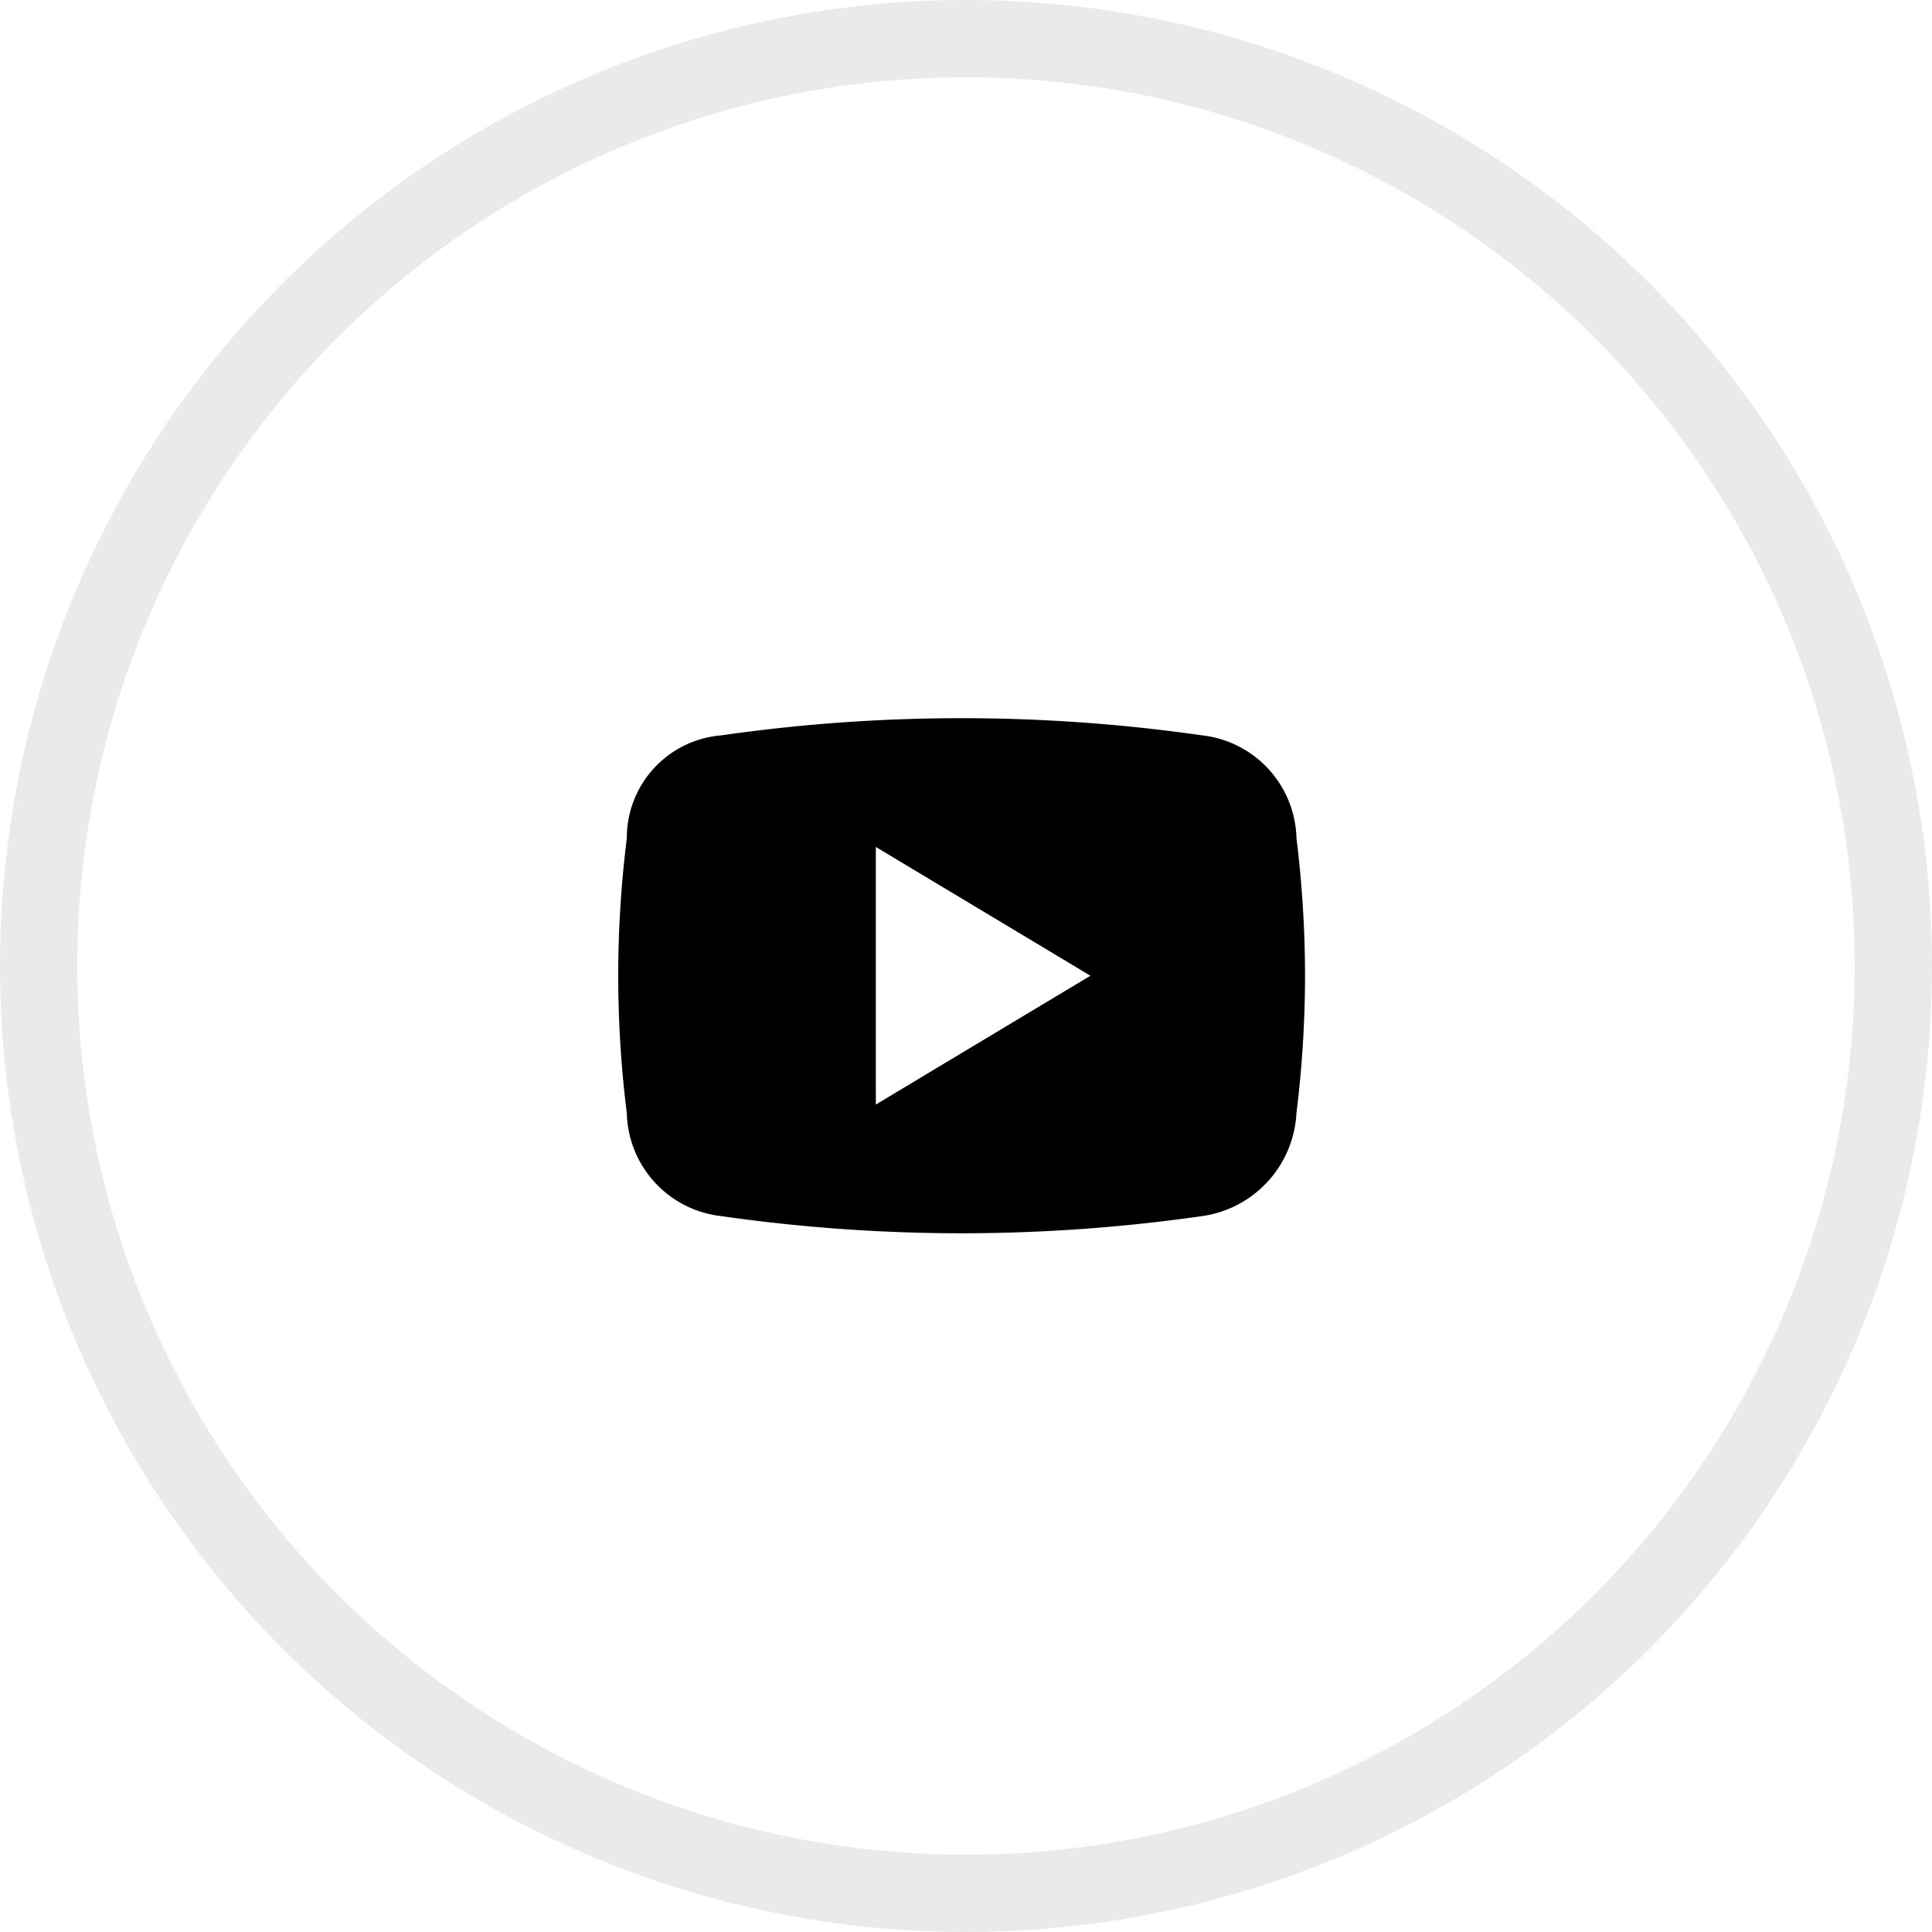 <svg xmlns="http://www.w3.org/2000/svg" width="50" height="50" viewBox="0 0 50 50">
  <g id="Group_44992" data-name="Group 44992" transform="translate(-17 -493)">
    <circle id="Ellipse_11269" data-name="Ellipse 11269" cx="24" cy="24" r="24" transform="translate(18 494)" fill="none" stroke="#eaeaea" stroke-width="2"/>
    <path id="Path_70014" data-name="Path 70014" d="M17.553,5.111a2.75,2.75,0,0,0-2.444-2.666,43.77,43.77,0,0,0-12.442,0A2.661,2.661,0,0,0,.222,5.111a28.551,28.551,0,0,0,0,7.11,2.75,2.75,0,0,0,2.444,2.666,44,44,0,0,0,6.221.444,44,44,0,0,0,6.221-.444,2.84,2.84,0,0,0,2.444-2.666,29.133,29.133,0,0,0,.222-3.555A29.133,29.133,0,0,0,17.553,5.111ZM6.666,12V5.333L12.22,8.666Z" transform="translate(33 509.586)"/>
  </g>
</svg>
